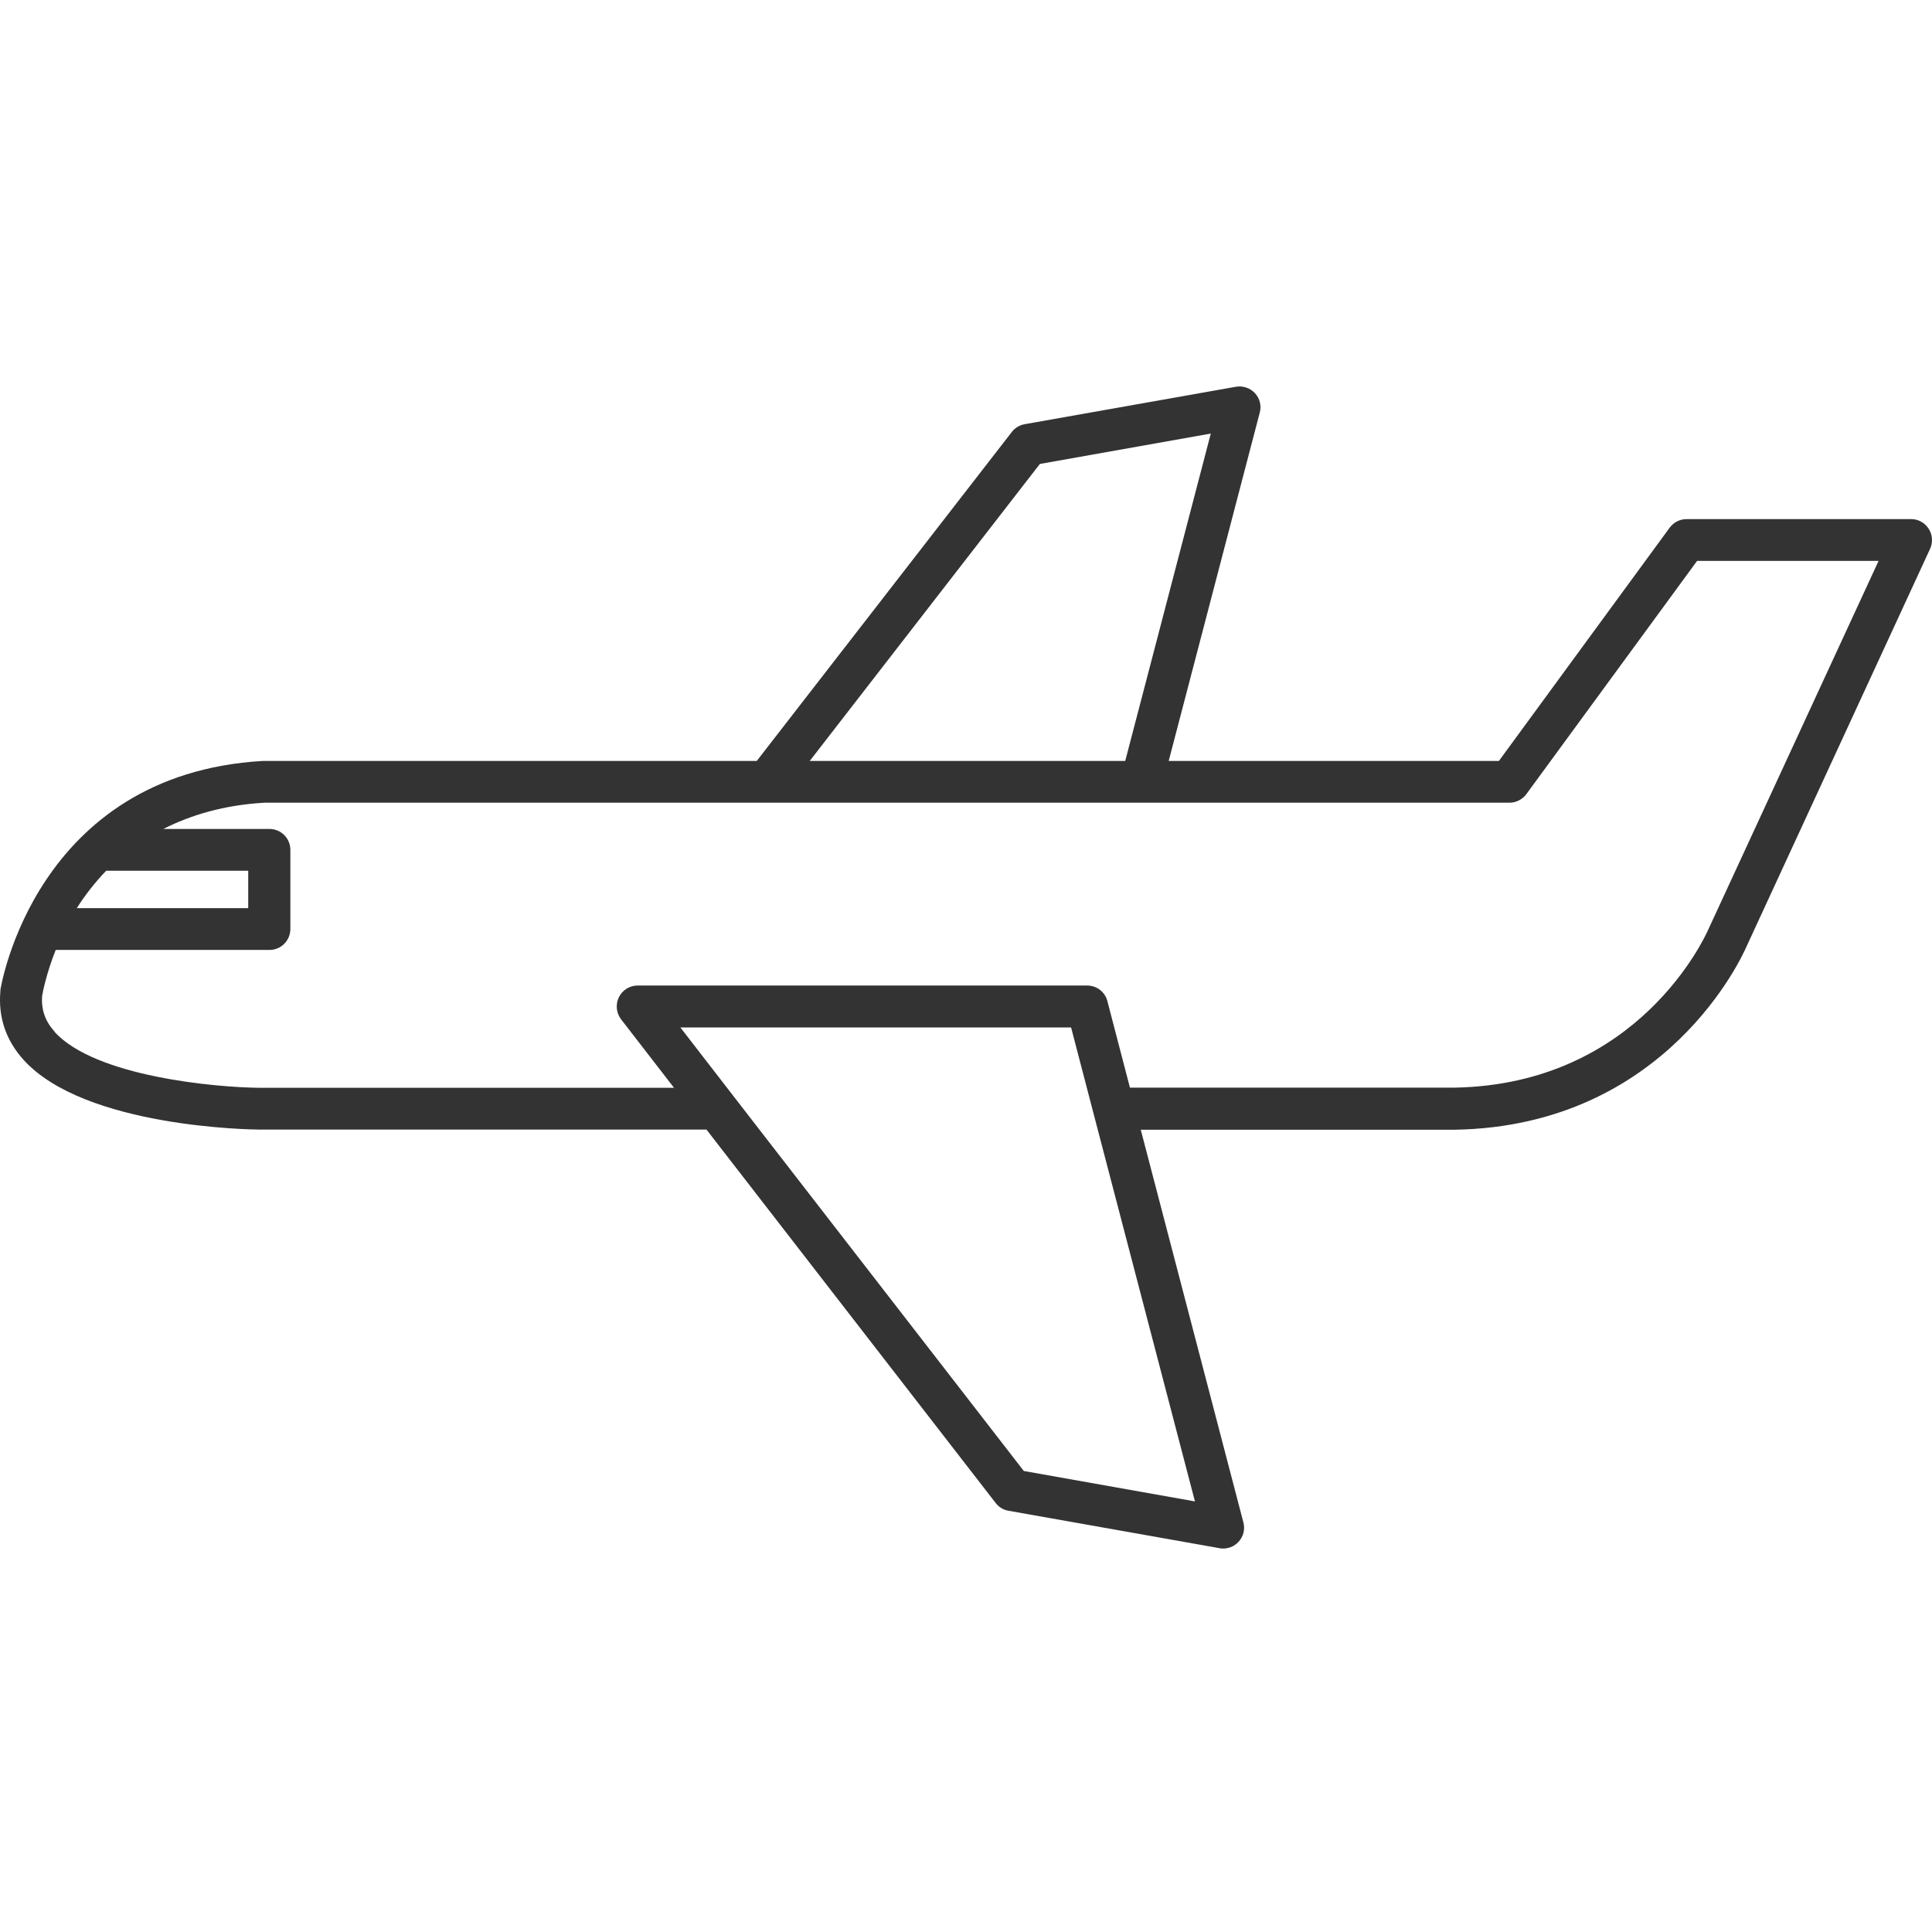 <svg width="48" height="48" viewBox="0 0 48 48" fill="none" xmlns="http://www.w3.org/2000/svg">
<path d="M0.01 24.622C0.01 24.622 0.01 24.605 0.01 24.593C0.018 24.539 0.87 19.237 6.529 18.905H18.802L25.137 10.734C25.216 10.63 25.328 10.564 25.457 10.539L30.705 9.609C30.879 9.58 31.058 9.638 31.178 9.767C31.299 9.895 31.344 10.078 31.299 10.248L29.036 18.905H37.24L41.483 13.109C41.583 12.976 41.736 12.897 41.902 12.897H47.483C47.661 12.897 47.823 12.989 47.918 13.138C48.014 13.287 48.026 13.474 47.952 13.636L43.389 23.522C43.31 23.704 41.421 27.977 36.144 28.068H28.342L30.892 37.825C30.937 37.995 30.892 38.178 30.771 38.306C30.672 38.414 30.535 38.473 30.389 38.473C30.36 38.473 30.327 38.473 30.298 38.464L25.054 37.534C24.93 37.514 24.813 37.443 24.735 37.339L17.552 28.064H6.446C6.271 28.064 2.107 28.014 0.587 26.333C0.143 25.843 -0.048 25.265 0.01 24.622ZM2.638 21.633C2.348 21.936 2.107 22.247 1.908 22.563H6.167V21.633H2.638ZM30.086 10.771L25.835 11.527L20.118 18.905H27.956L30.082 10.771H30.086ZM25.436 36.546L29.688 37.302L27.172 27.678L26.611 25.527H16.904L18.22 27.229L25.436 36.546ZM1.355 25.635C2.364 26.752 5.379 27.018 6.45 27.026H16.746L15.43 25.324C15.31 25.166 15.289 24.954 15.376 24.776C15.463 24.597 15.646 24.485 15.841 24.485H27.01C27.246 24.485 27.454 24.643 27.512 24.871L28.073 27.022H36.135C40.715 26.943 42.367 23.26 42.442 23.094L46.673 13.935H42.164L37.921 19.731C37.821 19.864 37.667 19.943 37.501 19.943H28.363H19.063H6.57C5.561 20.001 4.739 20.25 4.058 20.595H6.695C6.981 20.595 7.214 20.827 7.214 21.114V23.082C7.214 23.368 6.981 23.601 6.695 23.601H1.384C1.152 24.186 1.065 24.639 1.048 24.734C1.019 25.079 1.119 25.369 1.36 25.635H1.355Z" fill="#333333"/>
</svg>
